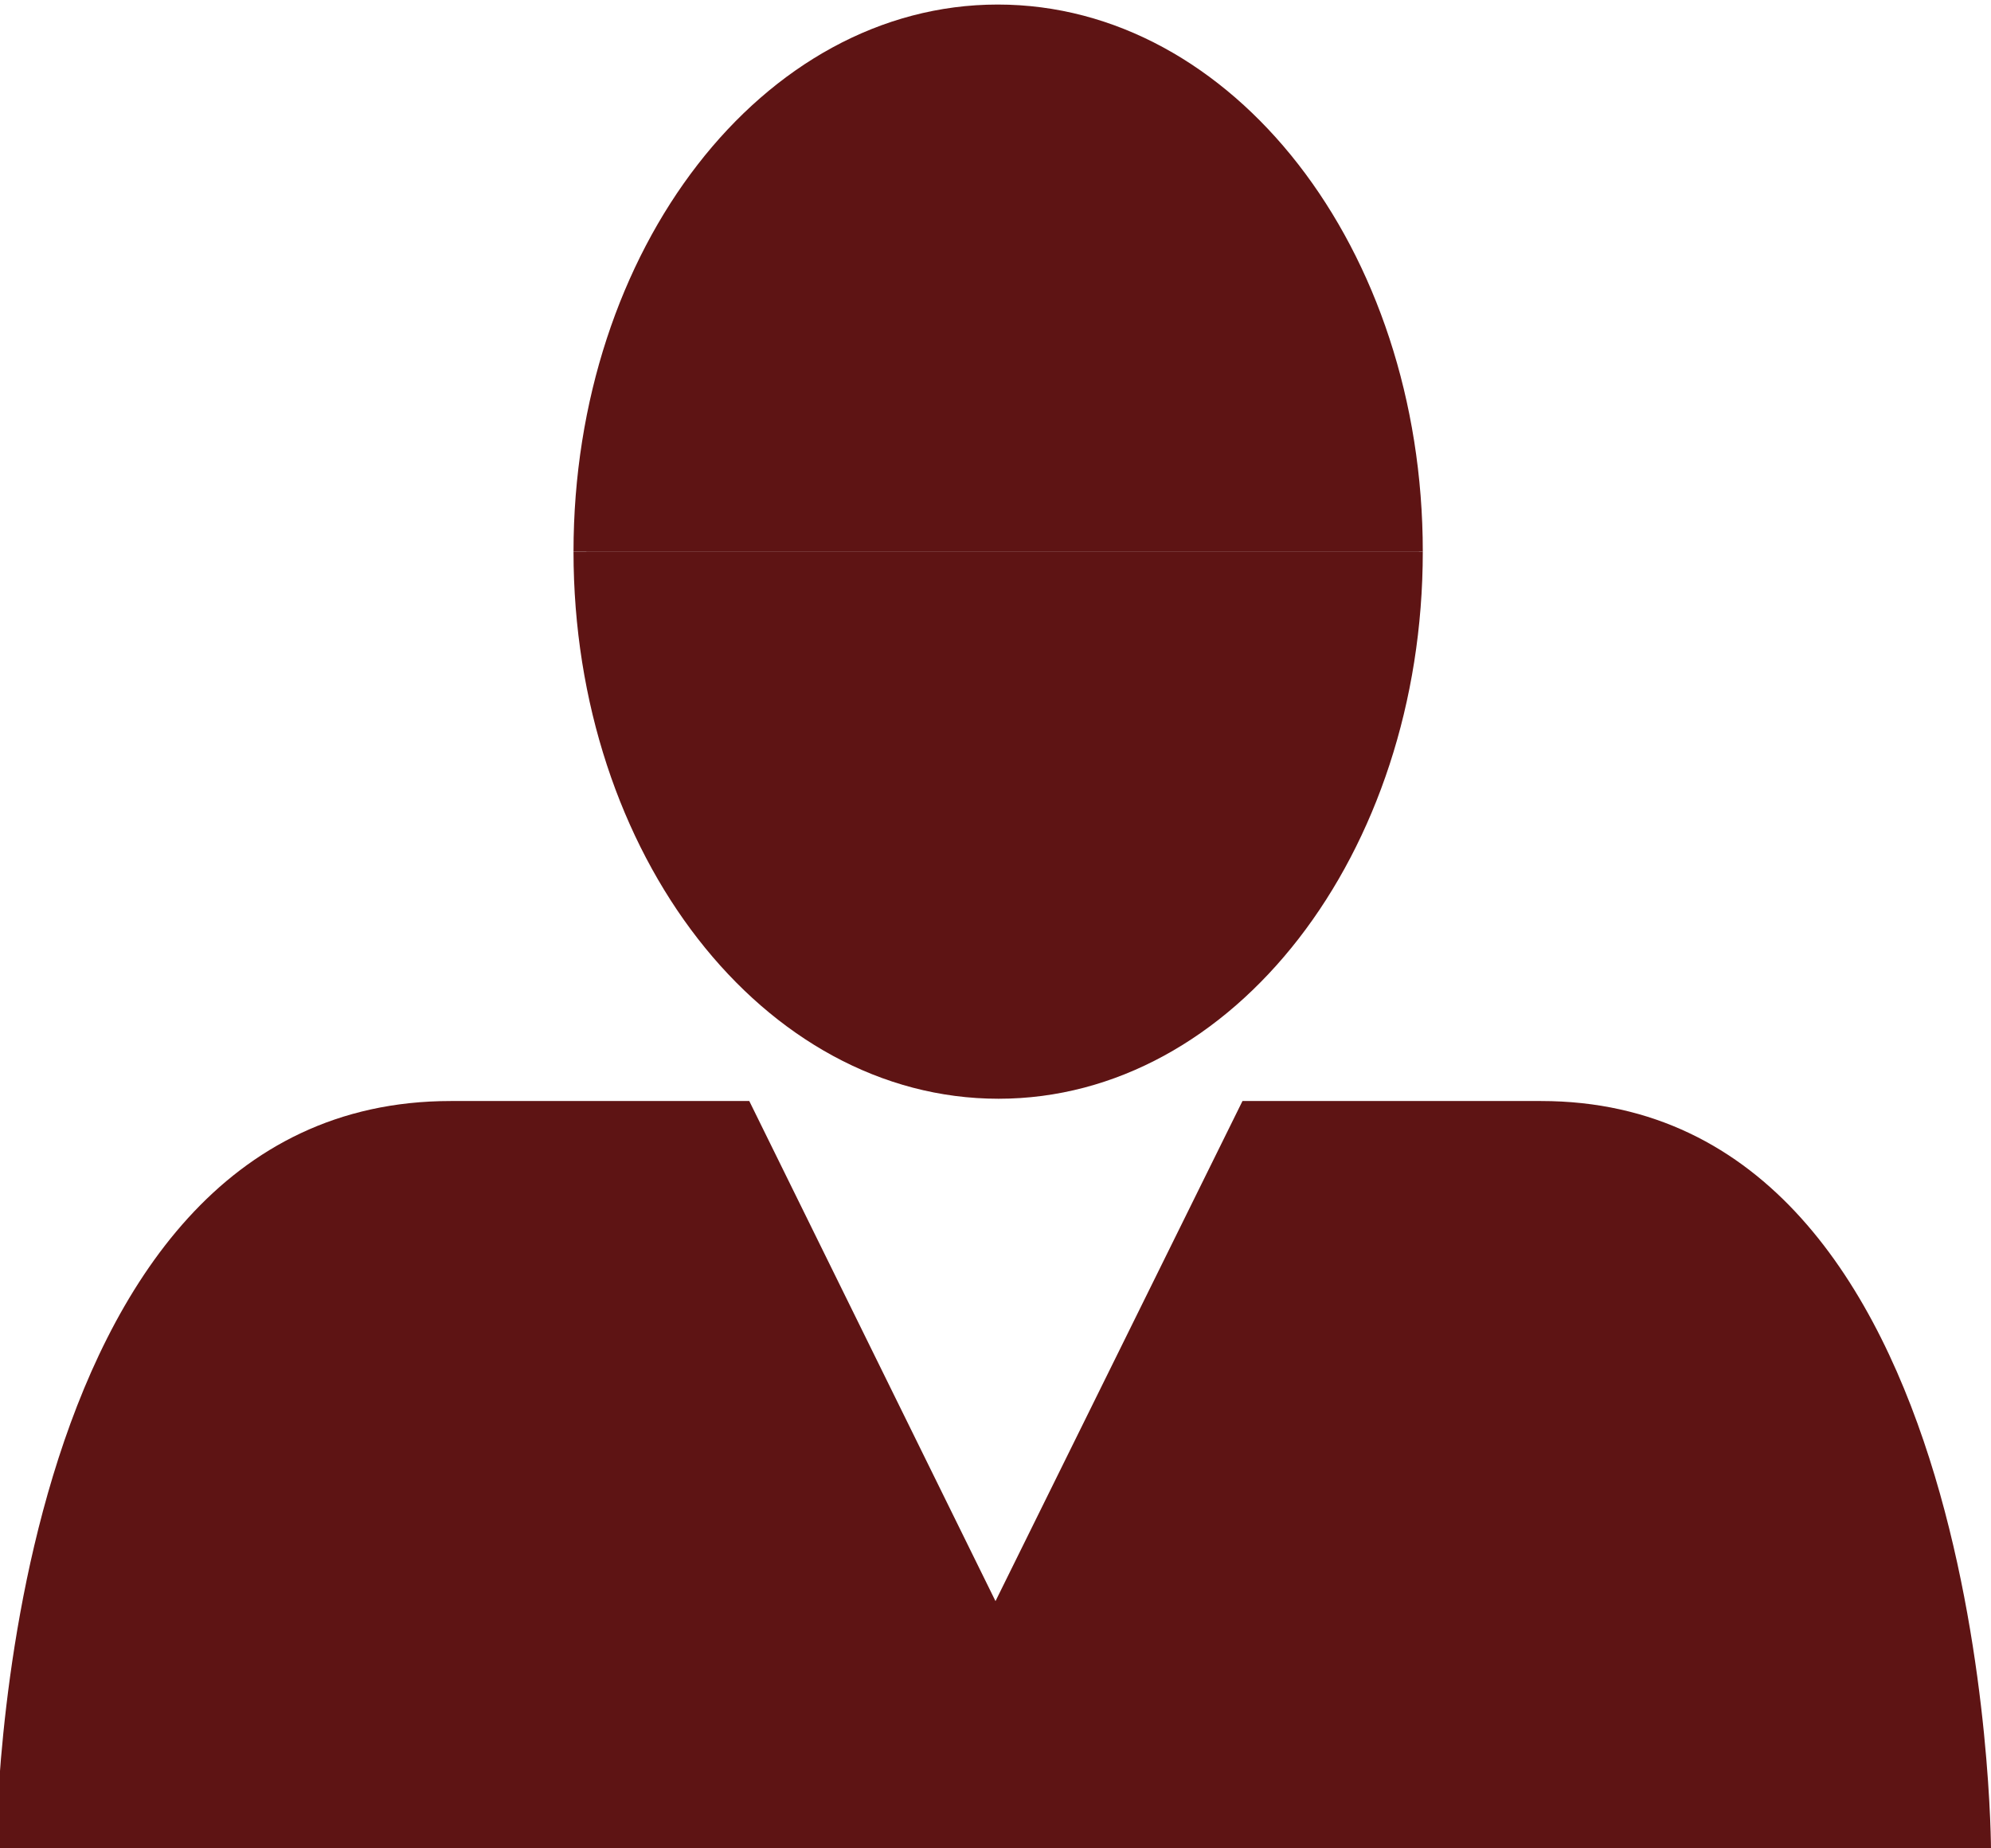 <?xml version="1.0" encoding="UTF-8"?> <svg xmlns="http://www.w3.org/2000/svg" xmlns:xlink="http://www.w3.org/1999/xlink" viewBox="0 0 26.28 24.39"><defs><style>.cls-1{fill:none;}.cls-2{clip-path:url(#clip-path);}.cls-3{fill:#5e1414;}</style><clipPath id="clip-path" transform="translate(-946.52 -527.72)"><rect class="cls-1" x="946.52" y="527.72" width="26.28" height="24.39"></rect></clipPath></defs><g id="Layer_1" data-name="Layer 1"><g class="cls-2"><path class="cls-3" d="M954.09,535v0c0,4,2.51,7.22,5.61,7.22s5.6-3.23,5.6-7.22v0Z" transform="translate(-946.52 -527.72)"></path><path class="cls-3" d="M954.09,535H965.3v0c0-4-2.51-7.22-5.61-7.22s-5.6,3.23-5.6,7.22Zm18.71,17.14s0-9.89-5.94-9.89h-3.94l-3.26,6.6-3.25-6.6h-3.94c-6,0-6,9.89-6,9.89Z" transform="translate(-946.52 -527.72)"></path></g></g><g id="Layer_2" data-name="Layer 2"><rect class="cls-3" x="7.74" y="7.28" width="10.99" height="0.67"></rect></g></svg> 